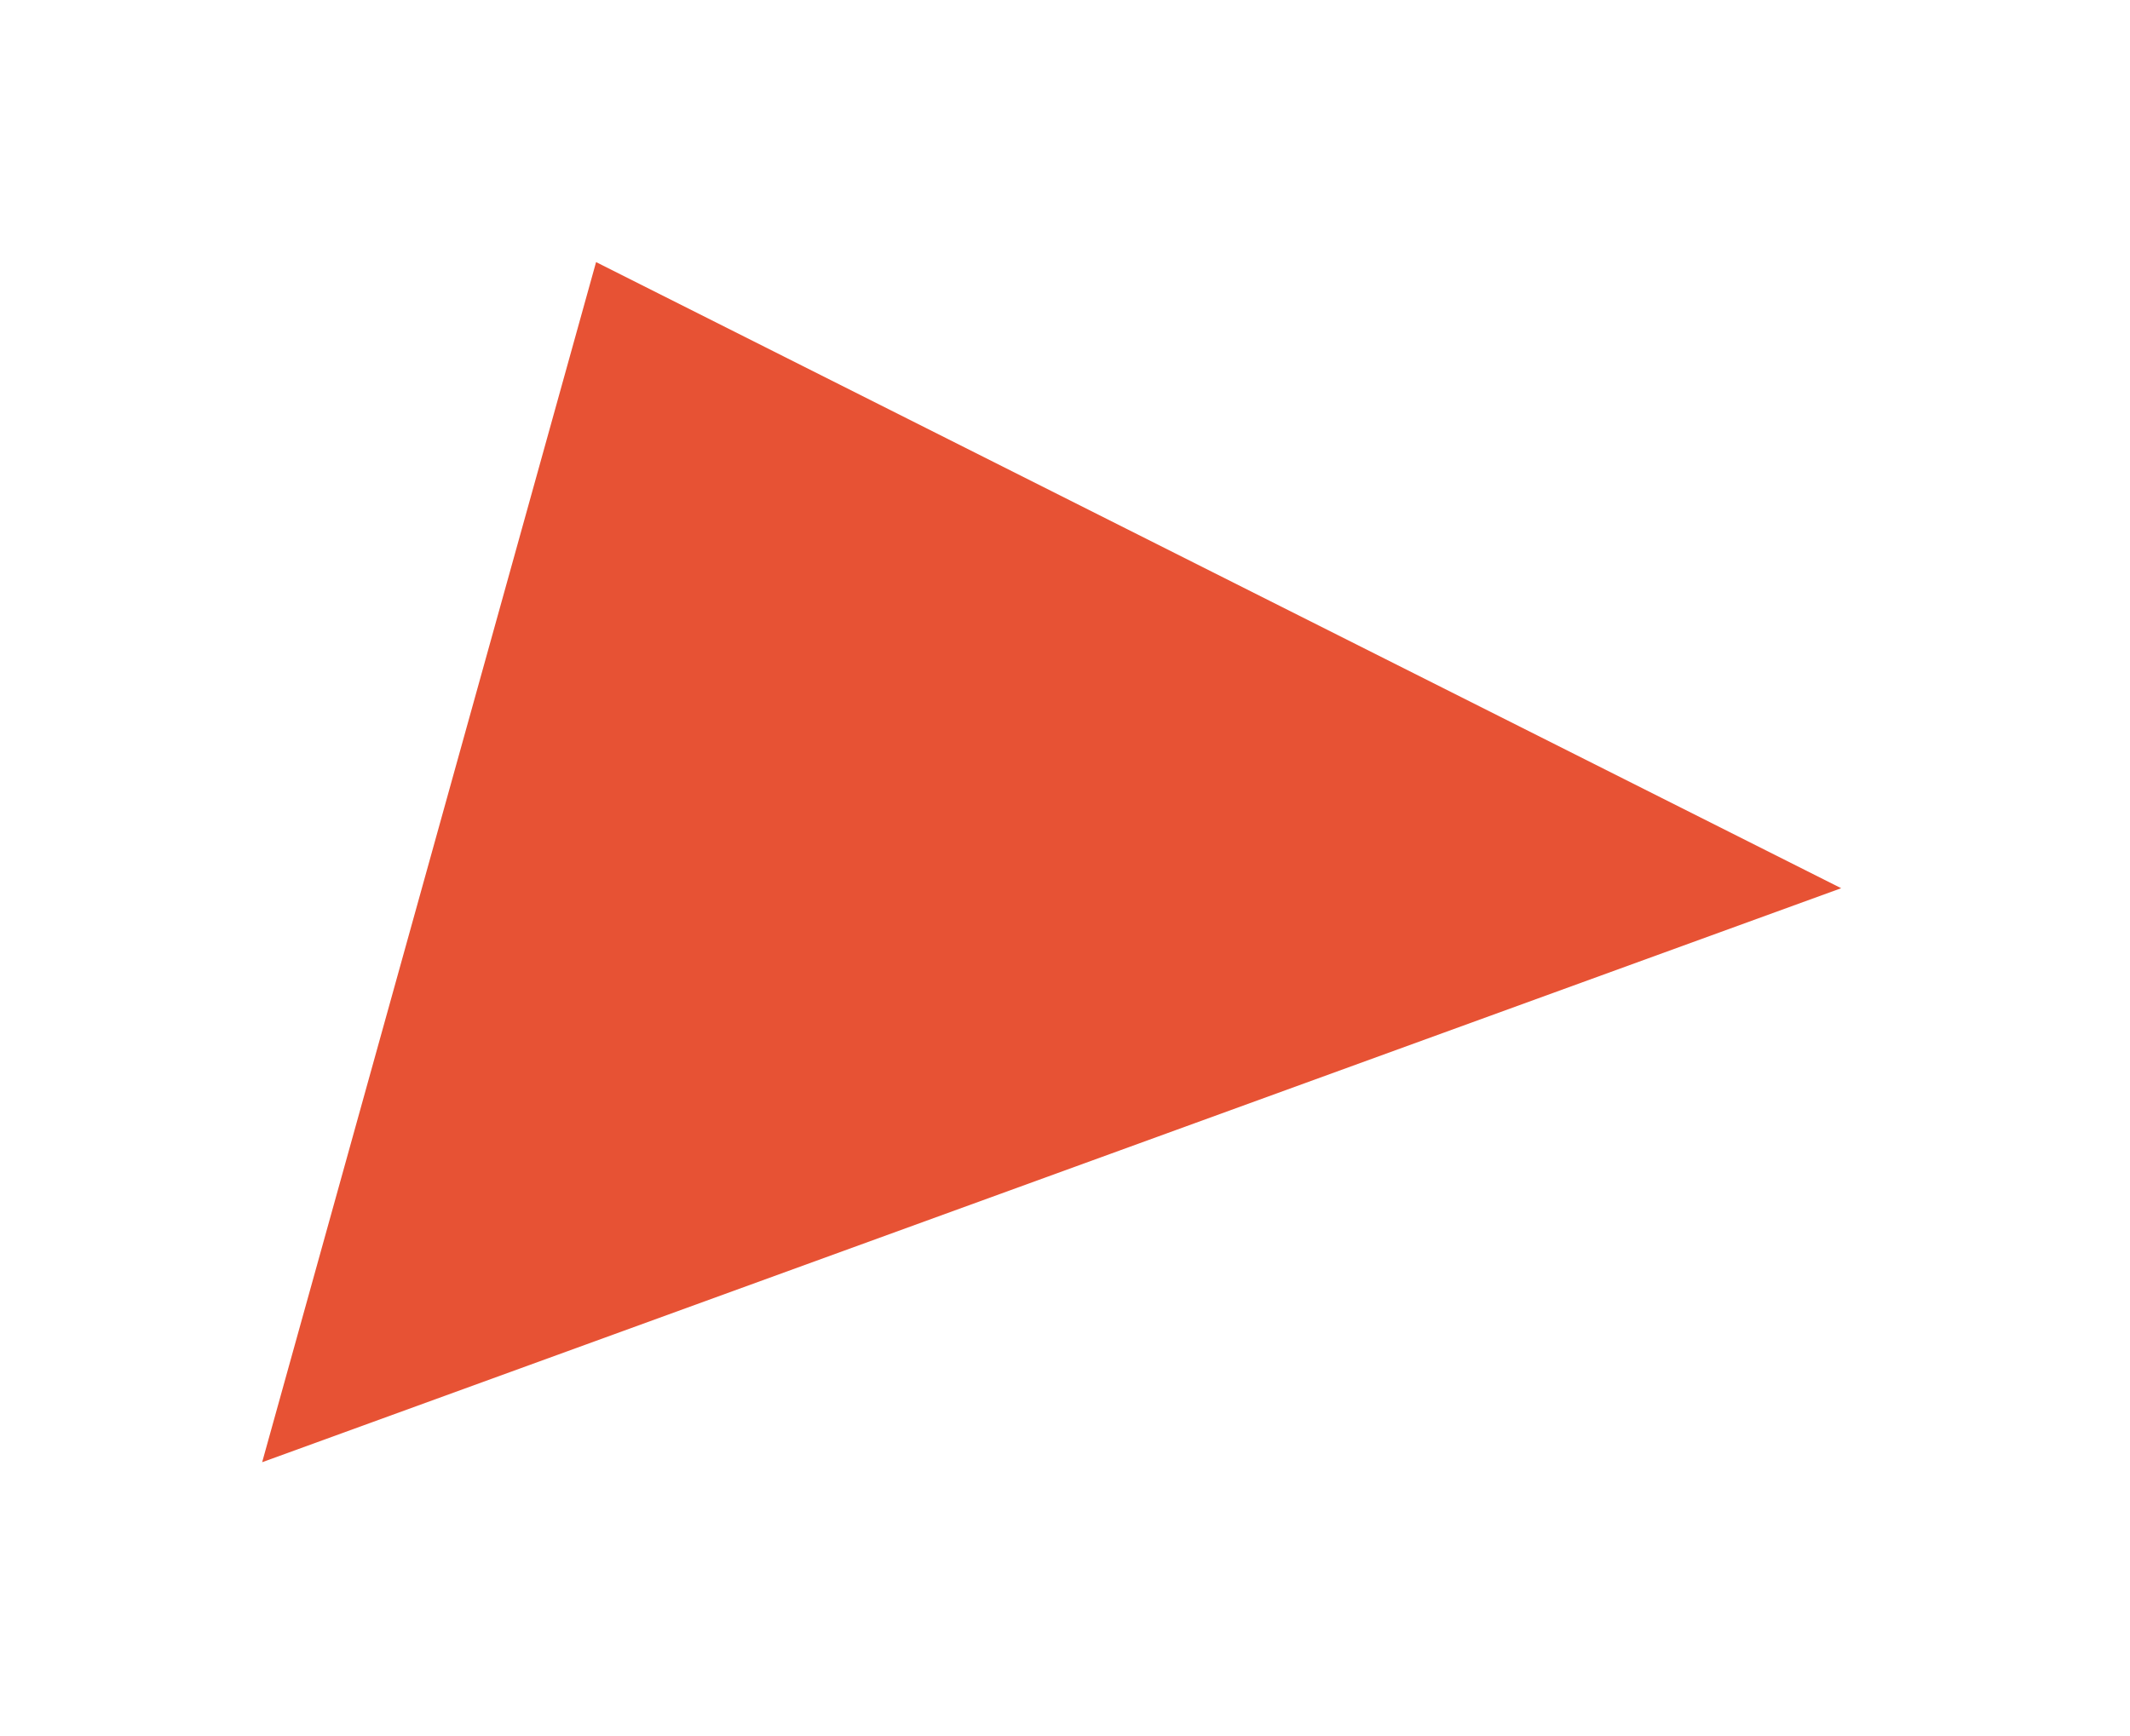 <?xml version="1.0" encoding="utf-8"?>
<svg xmlns="http://www.w3.org/2000/svg" fill="none" height="100%" overflow="visible" preserveAspectRatio="none" style="display: block;" viewBox="0 0 65 53" width="100%">
<g filter="url(#filter0_d_0_2934)" id="Polygon 16">
<path d="M56.186 23.111L8 40.631L18.19 4L56.186 23.111Z" fill="#E75234"/>
</g>
<defs>
<filter color-interpolation-filters="sRGB" filterUnits="userSpaceOnUse" height="52.631" id="filter0_d_0_2934" width="64.186" x="0" y="0">
<feFlood flood-opacity="0" result="BackgroundImageFix"/>
<feColorMatrix in="SourceAlpha" result="hardAlpha" type="matrix" values="0 0 0 0 0 0 0 0 0 0 0 0 0 0 0 0 0 0 127 0"/>
<feOffset dy="4"/>
<feGaussianBlur stdDeviation="4"/>
<feComposite in2="hardAlpha" operator="out"/>
<feColorMatrix type="matrix" values="0 0 0 0 0.906 0 0 0 0 0.322 0 0 0 0 0.204 0 0 0 0.15 0"/>
<feBlend in2="BackgroundImageFix" mode="normal" result="effect1_dropShadow_0_2934"/>
<feBlend in="SourceGraphic" in2="effect1_dropShadow_0_2934" mode="normal" result="shape"/>
</filter>
</defs>
</svg>
